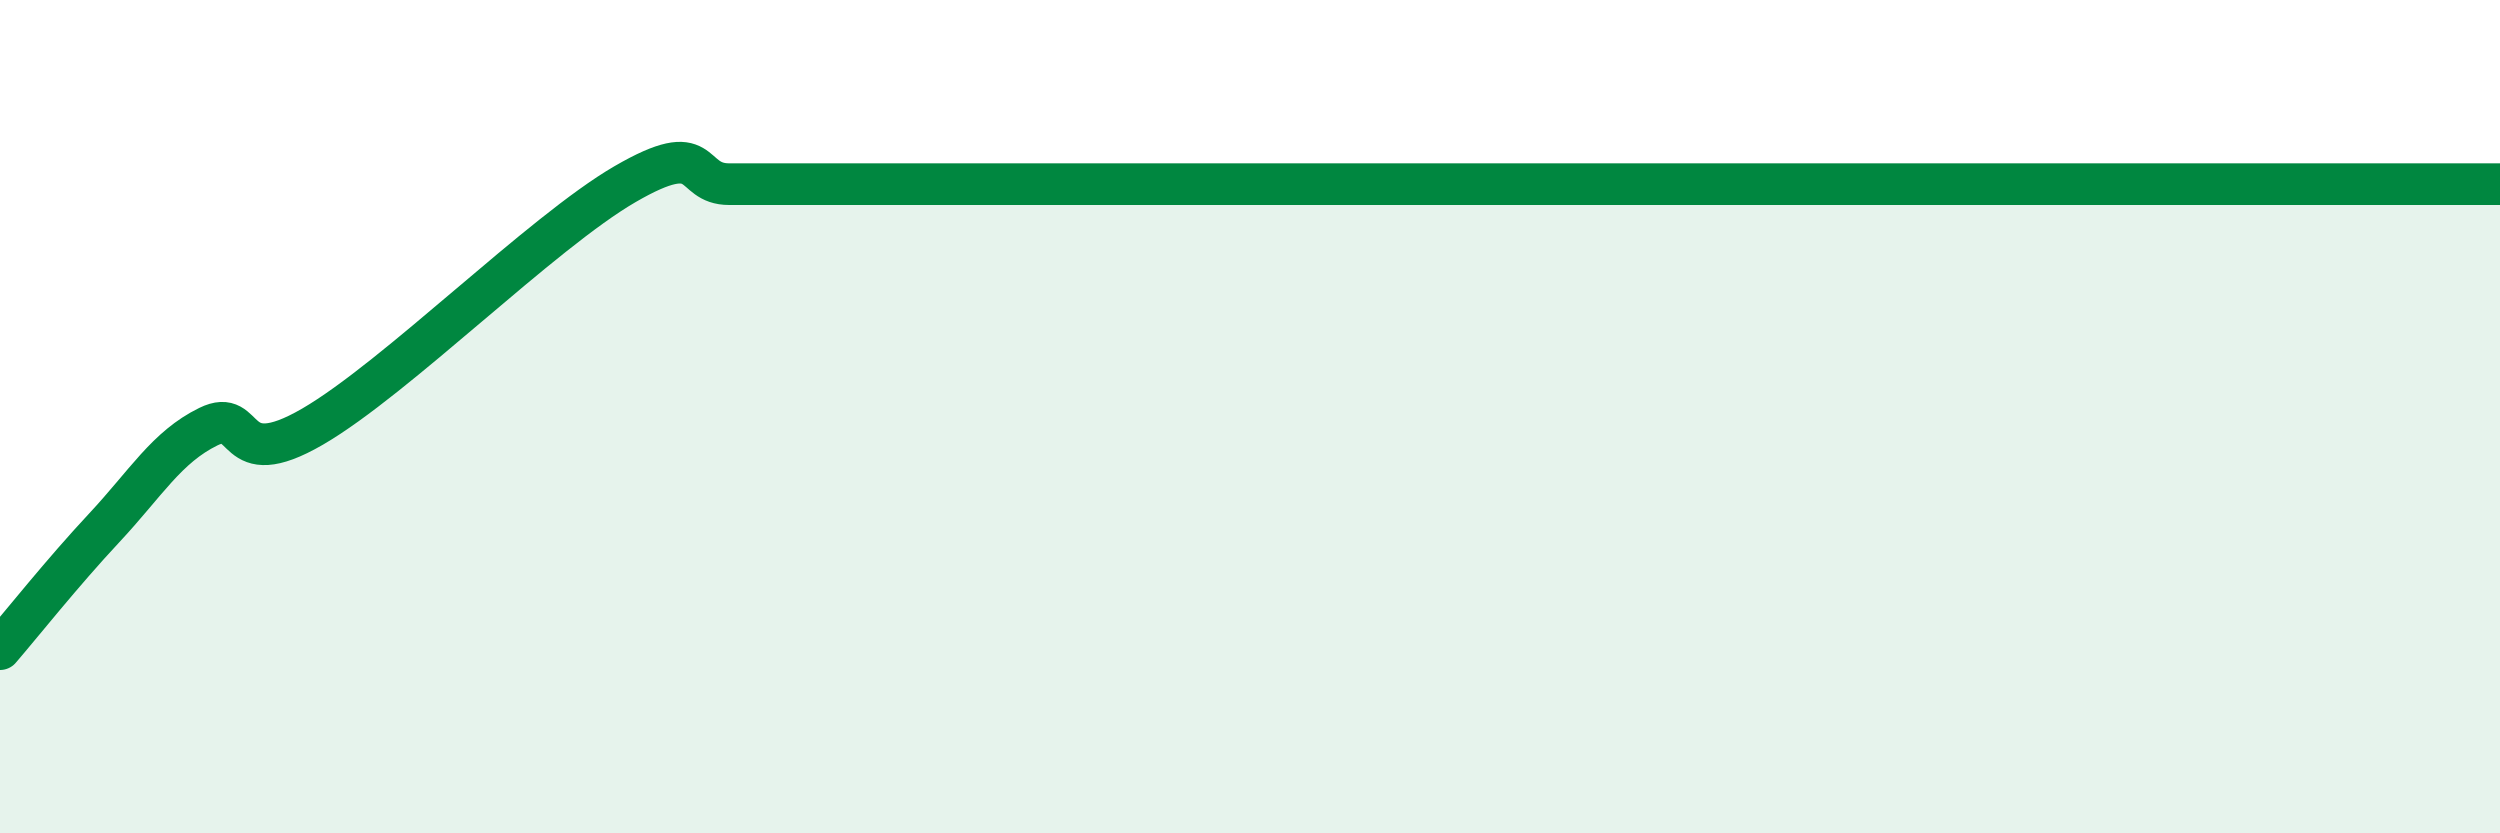 
    <svg width="60" height="20" viewBox="0 0 60 20" xmlns="http://www.w3.org/2000/svg">
      <path
        d="M 0,15.58 C 0.5,15 1.5,13.74 2.5,12.67 C 3.5,11.6 4,10.73 5,10.24 C 6,9.75 5.5,11.4 7.5,10.24 C 9.5,9.08 13,5.58 15,4.42 C 17,3.26 16.5,4.42 17.5,4.42 C 18.5,4.42 19,4.42 20,4.42 C 21,4.42 21.5,4.42 22.5,4.42 C 23.5,4.42 24,4.42 25,4.42 C 26,4.42 26.5,4.42 27.5,4.42 C 28.5,4.42 29,4.42 30,4.42 C 31,4.42 31.5,4.42 32.5,4.42 C 33.5,4.42 34,4.42 35,4.42 C 36,4.42 36.5,4.42 37.5,4.42 C 38.5,4.42 39,4.42 40,4.42 C 41,4.42 41.5,4.42 42.5,4.42 C 43.5,4.42 44,4.42 45,4.42 C 46,4.42 46.5,4.42 47.5,4.42 C 48.5,4.42 49,4.42 50,4.42 C 51,4.42 51.5,4.42 52.5,4.42 C 53.5,4.42 53.5,4.42 55,4.42 C 56.5,4.42 59,4.42 60,4.42L60 20L0 20Z"
        fill="#008740"
        opacity="0.1"
        stroke-linecap="round"
        stroke-linejoin="round"
      />
      <path
        d="M 0,15.58 C 0.5,15 1.5,13.74 2.5,12.67 C 3.5,11.6 4,10.73 5,10.24 C 6,9.75 5.5,11.4 7.5,10.24 C 9.5,9.08 13,5.58 15,4.42 C 17,3.26 16.5,4.42 17.5,4.42 C 18.5,4.42 19,4.42 20,4.42 C 21,4.42 21.5,4.42 22.5,4.42 C 23.5,4.42 24,4.42 25,4.42 C 26,4.42 26.5,4.42 27.5,4.42 C 28.5,4.42 29,4.42 30,4.42 C 31,4.42 31.5,4.42 32.5,4.42 C 33.5,4.42 34,4.42 35,4.42 C 36,4.42 36.5,4.42 37.5,4.42 C 38.5,4.42 39,4.42 40,4.42 C 41,4.42 41.5,4.42 42.5,4.42 C 43.5,4.42 44,4.42 45,4.42 C 46,4.42 46.5,4.42 47.5,4.42 C 48.5,4.42 49,4.42 50,4.42 C 51,4.42 51.5,4.42 52.5,4.42 C 53.5,4.42 53.5,4.42 55,4.42 C 56.5,4.42 59,4.42 60,4.42"
        stroke="#008740"
        stroke-width="1"
        fill="none"
        stroke-linecap="round"
        stroke-linejoin="round"
      />
    </svg>
  
